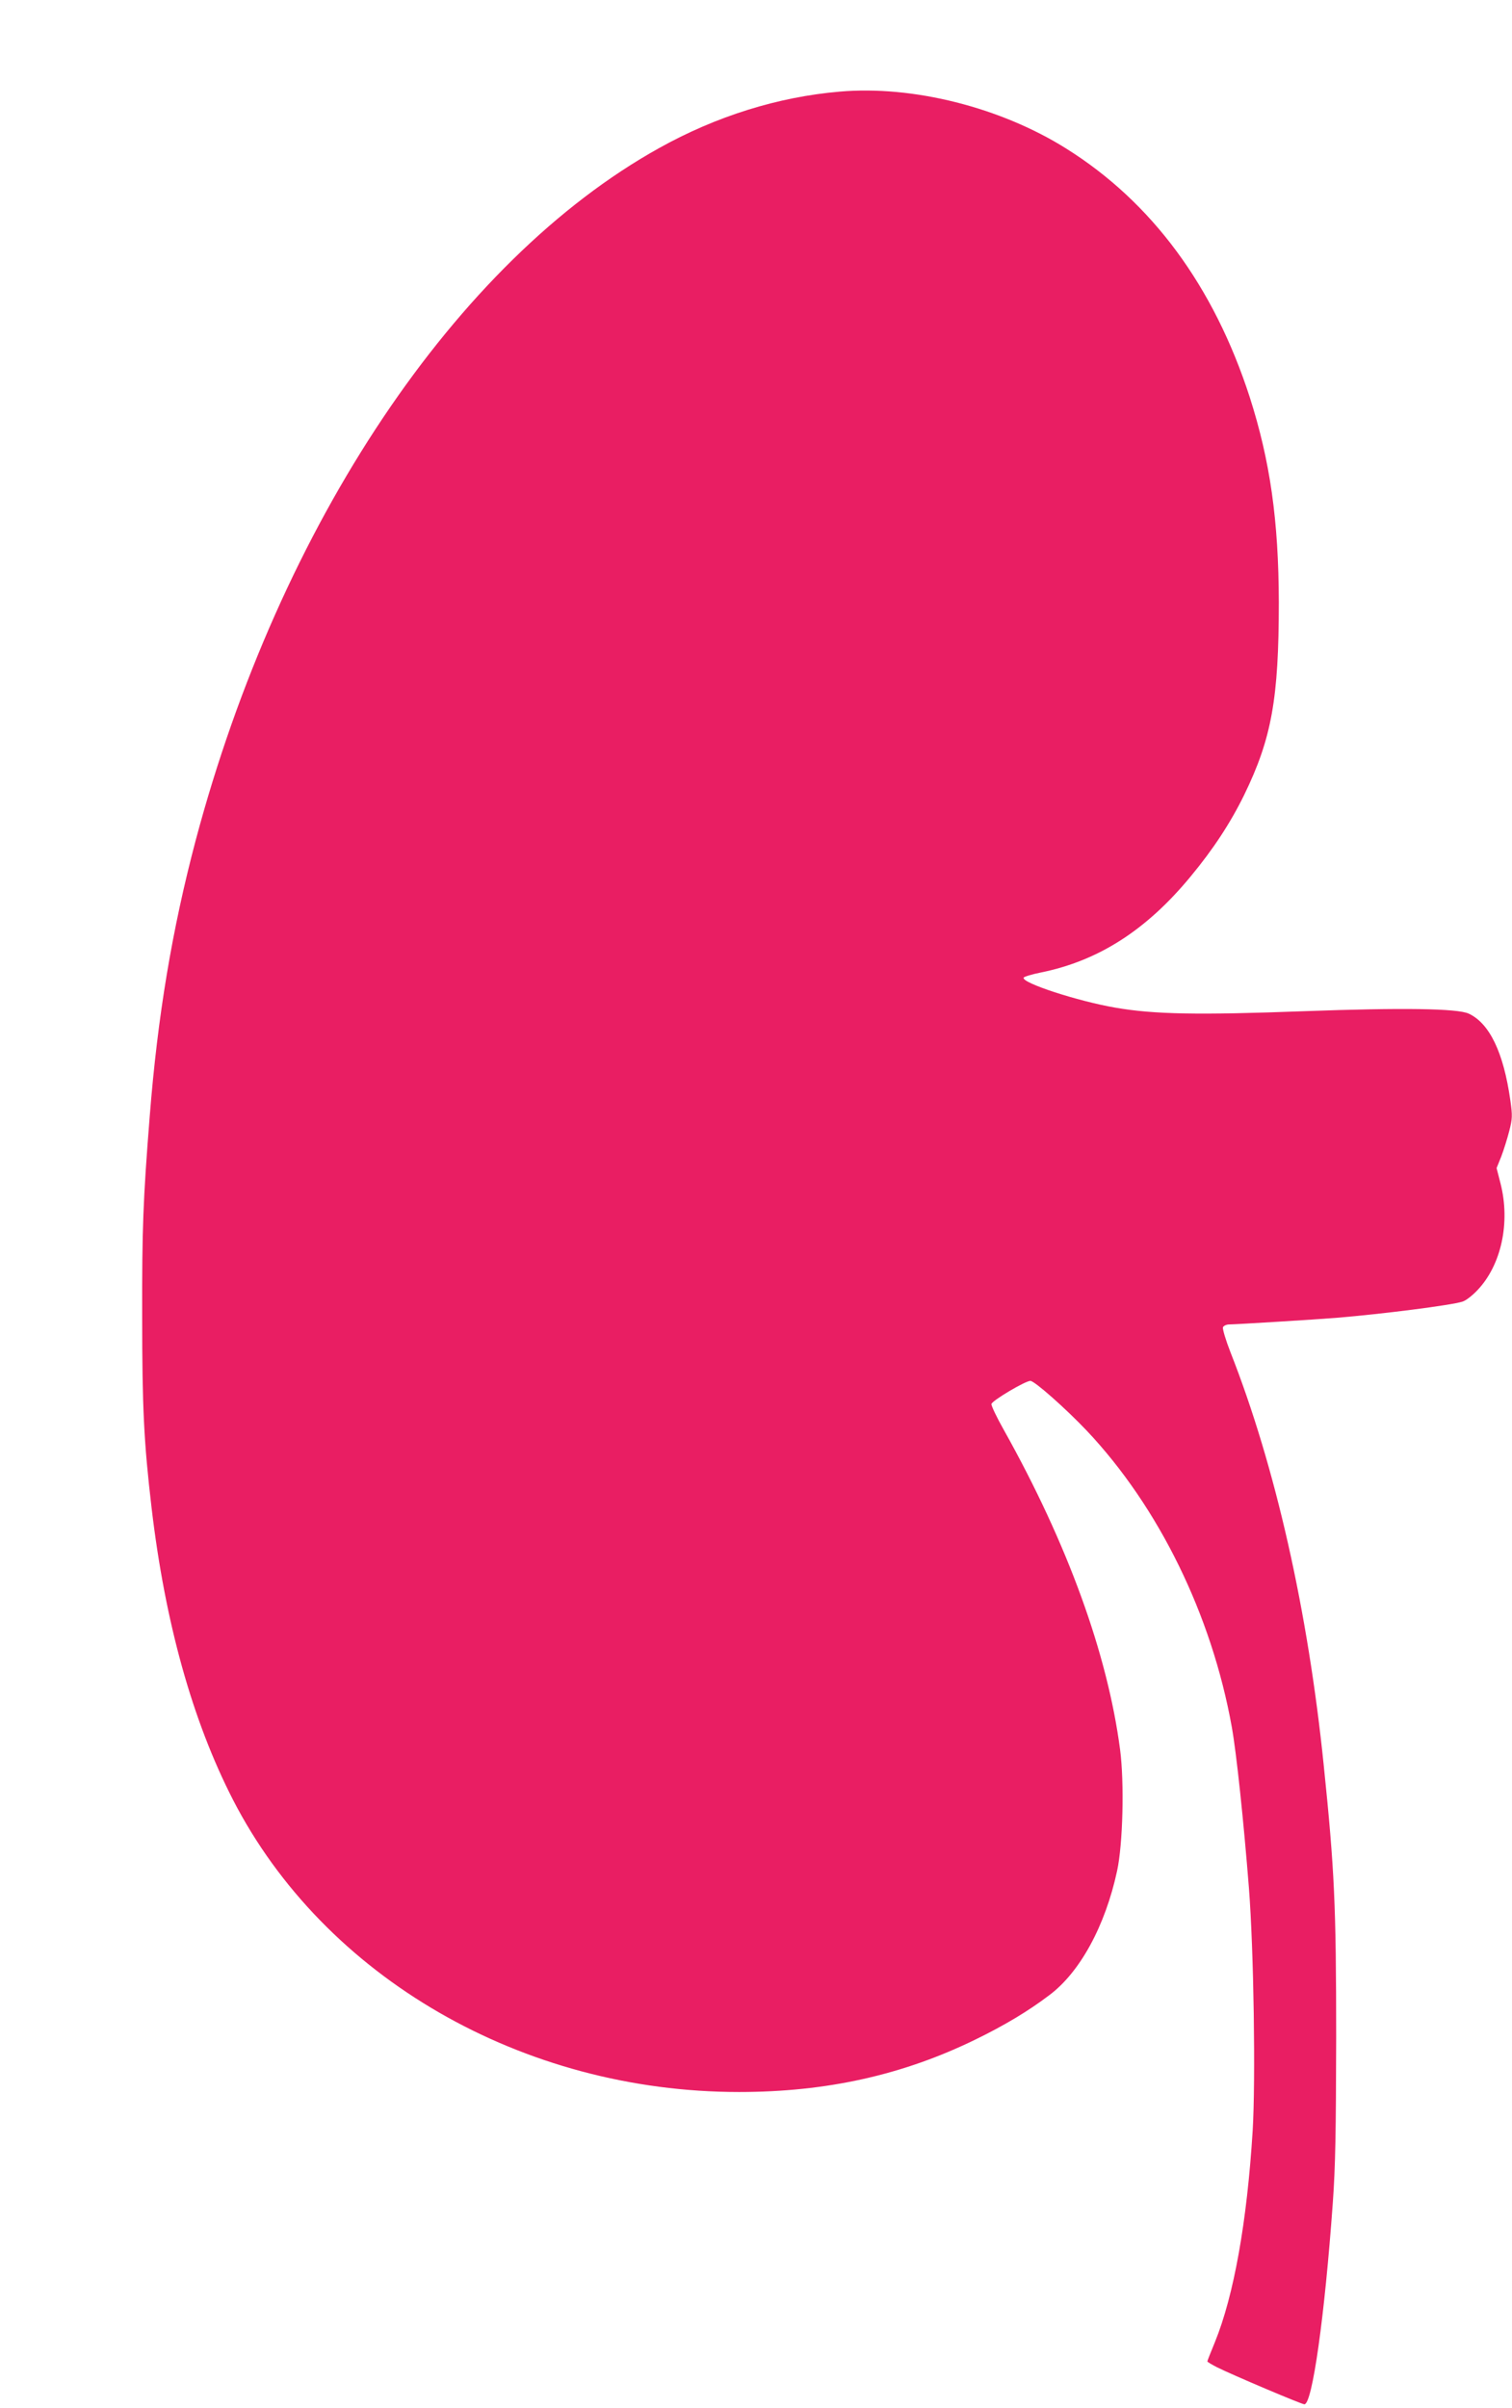 <?xml version="1.0" standalone="no"?>
<!DOCTYPE svg PUBLIC "-//W3C//DTD SVG 20010904//EN"
 "http://www.w3.org/TR/2001/REC-SVG-20010904/DTD/svg10.dtd">
<svg version="1.0" xmlns="http://www.w3.org/2000/svg"
 width="804pt" height="1280pt" viewBox="0 0 804 1280"
 preserveAspectRatio="xMidYMid meet">
<g transform="translate(0,1280) scale(0.1,-0.1)"
fill="#e91e63" stroke="none">
<path d="M4465 12313 c-328 -28 -657 -131 -960 -300 -1079 -600 -2017 -2000
-2464 -3678 -126 -476 -203 -937 -245 -1470 -35 -441 -41 -596 -40 -1060 0
-488 9 -671 50 -1020 72 -611 217 -1130 432 -1550 486 -946 1540 -1555 2692
-1555 465 0 870 90 1257 279 154 75 281 151 393 236 163 122 297 368 360 660
31 142 39 469 16 645 -67 510 -280 1095 -617 1697 -39 69 -69 132 -67 140 3
18 180 123 207 123 22 0 188 -147 300 -265 383 -406 664 -979 771 -1575 25
-139 63 -501 91 -855 26 -334 36 -1021 20 -1290 -30 -485 -100 -877 -201
-1125 -22 -53 -40 -99 -40 -102 0 -3 24 -17 53 -32 85 -42 448 -196 463 -196
42 0 108 469 151 1070 14 194 17 377 18 880 0 700 -9 893 -66 1445 -84 823
-257 1590 -496 2197 -25 64 -43 124 -40 133 4 8 18 15 34 15 34 0 471 27 568
35 252 21 611 67 671 86 18 5 54 33 81 62 126 133 175 358 122 566 l-21 82 25
62 c13 34 32 95 42 134 17 66 18 82 6 165 -36 253 -110 408 -221 460 -60 28
-356 32 -875 13 -562 -21 -799 -17 -1005 19 -198 34 -497 131 -487 159 1 5 43
18 93 28 305 62 560 225 795 510 121 146 212 285 285 434 146 300 184 512 184
1023 -1 435 -46 752 -155 1092 -191 589 -520 1035 -975 1320 -350 220 -817
337 -1205 303z"/>
</g>
</svg>
